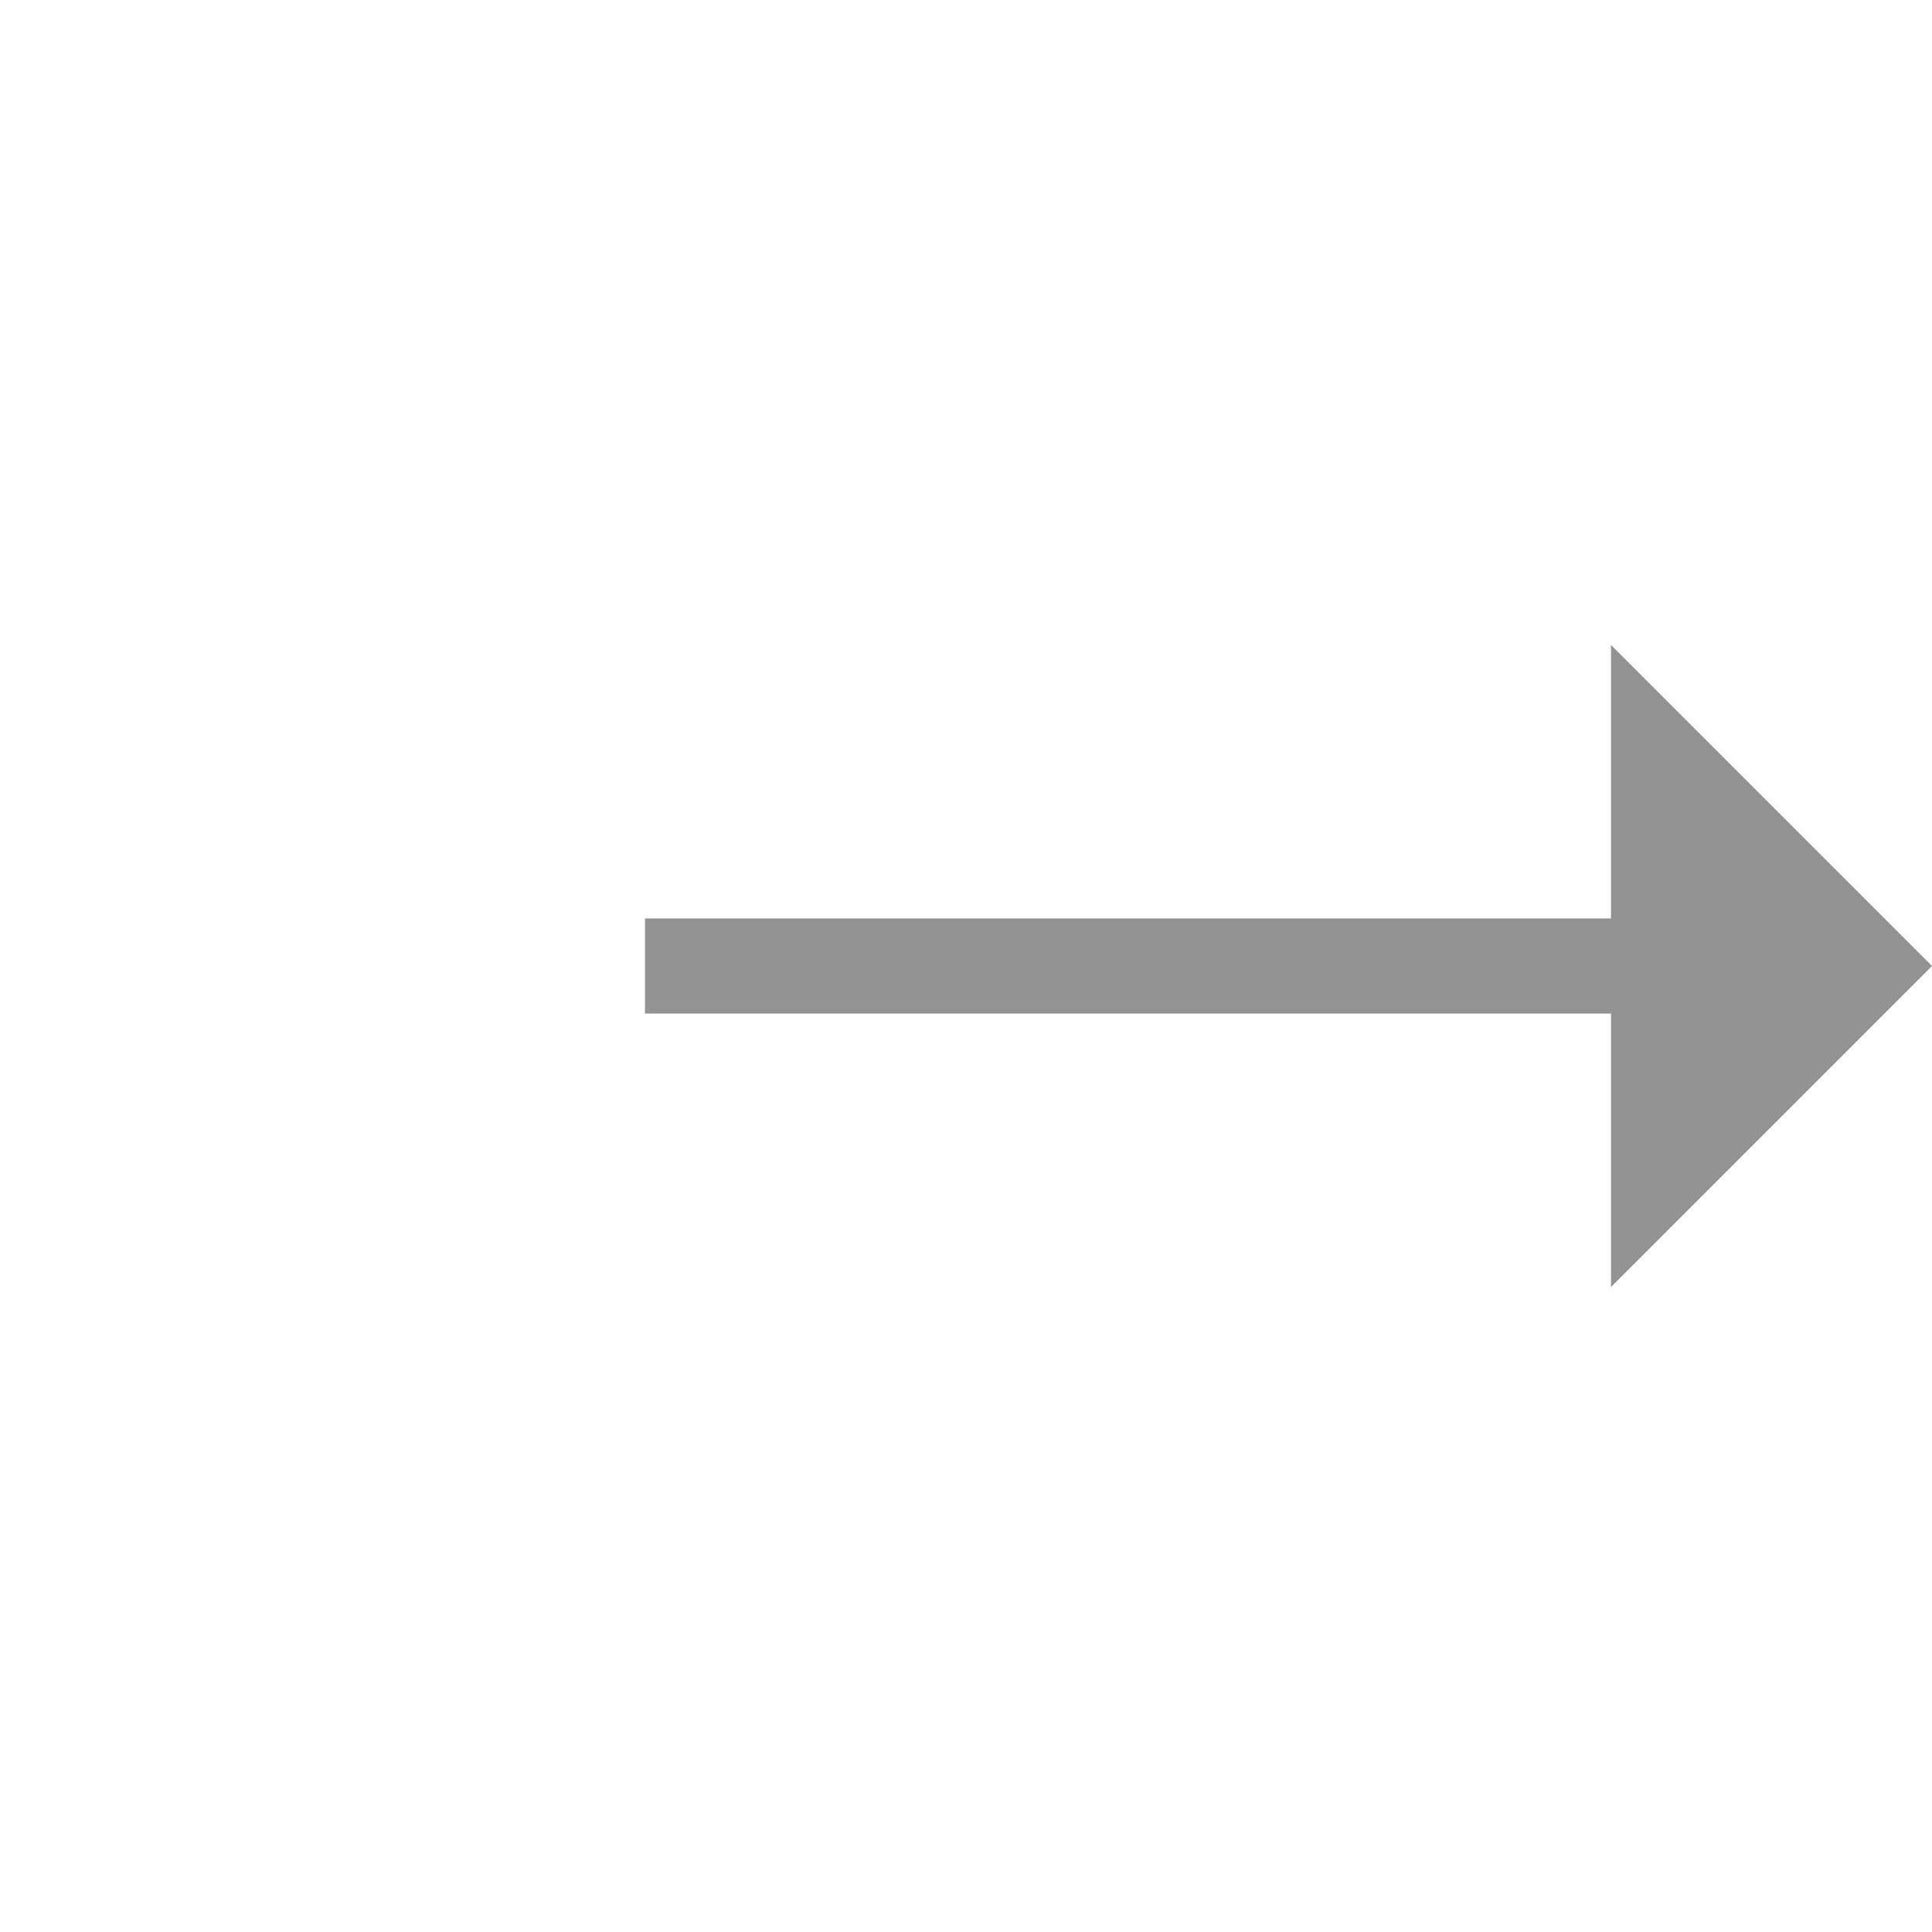 <?xml version="1.0" encoding="utf-8"?>
<!-- Generator: Adobe Illustrator 25.0.0, SVG Export Plug-In . SVG Version: 6.00 Build 0)  -->
<svg version="1.1" id="arrow_right_alt-24px" xmlns="http://www.w3.org/2000/svg" xmlns:xlink="http://www.w3.org/1999/xlink"
	 x="0px" y="0px" viewBox="0 0 65 65" style="enable-background:new 0 0 65 65;" xml:space="preserve">
<style type="text/css">
	.st0{opacity:0.5;}
	.st1{fill:#262626;}
</style>
<g id="arrow_right_alt-24px_1_" class="st0">
	<path id="arrow" class="st1" d="M54.2,30.9H21.7v3.2h32.5v9.2L65,32.5L54.2,21.7V30.9z"/>
</g>
</svg>
